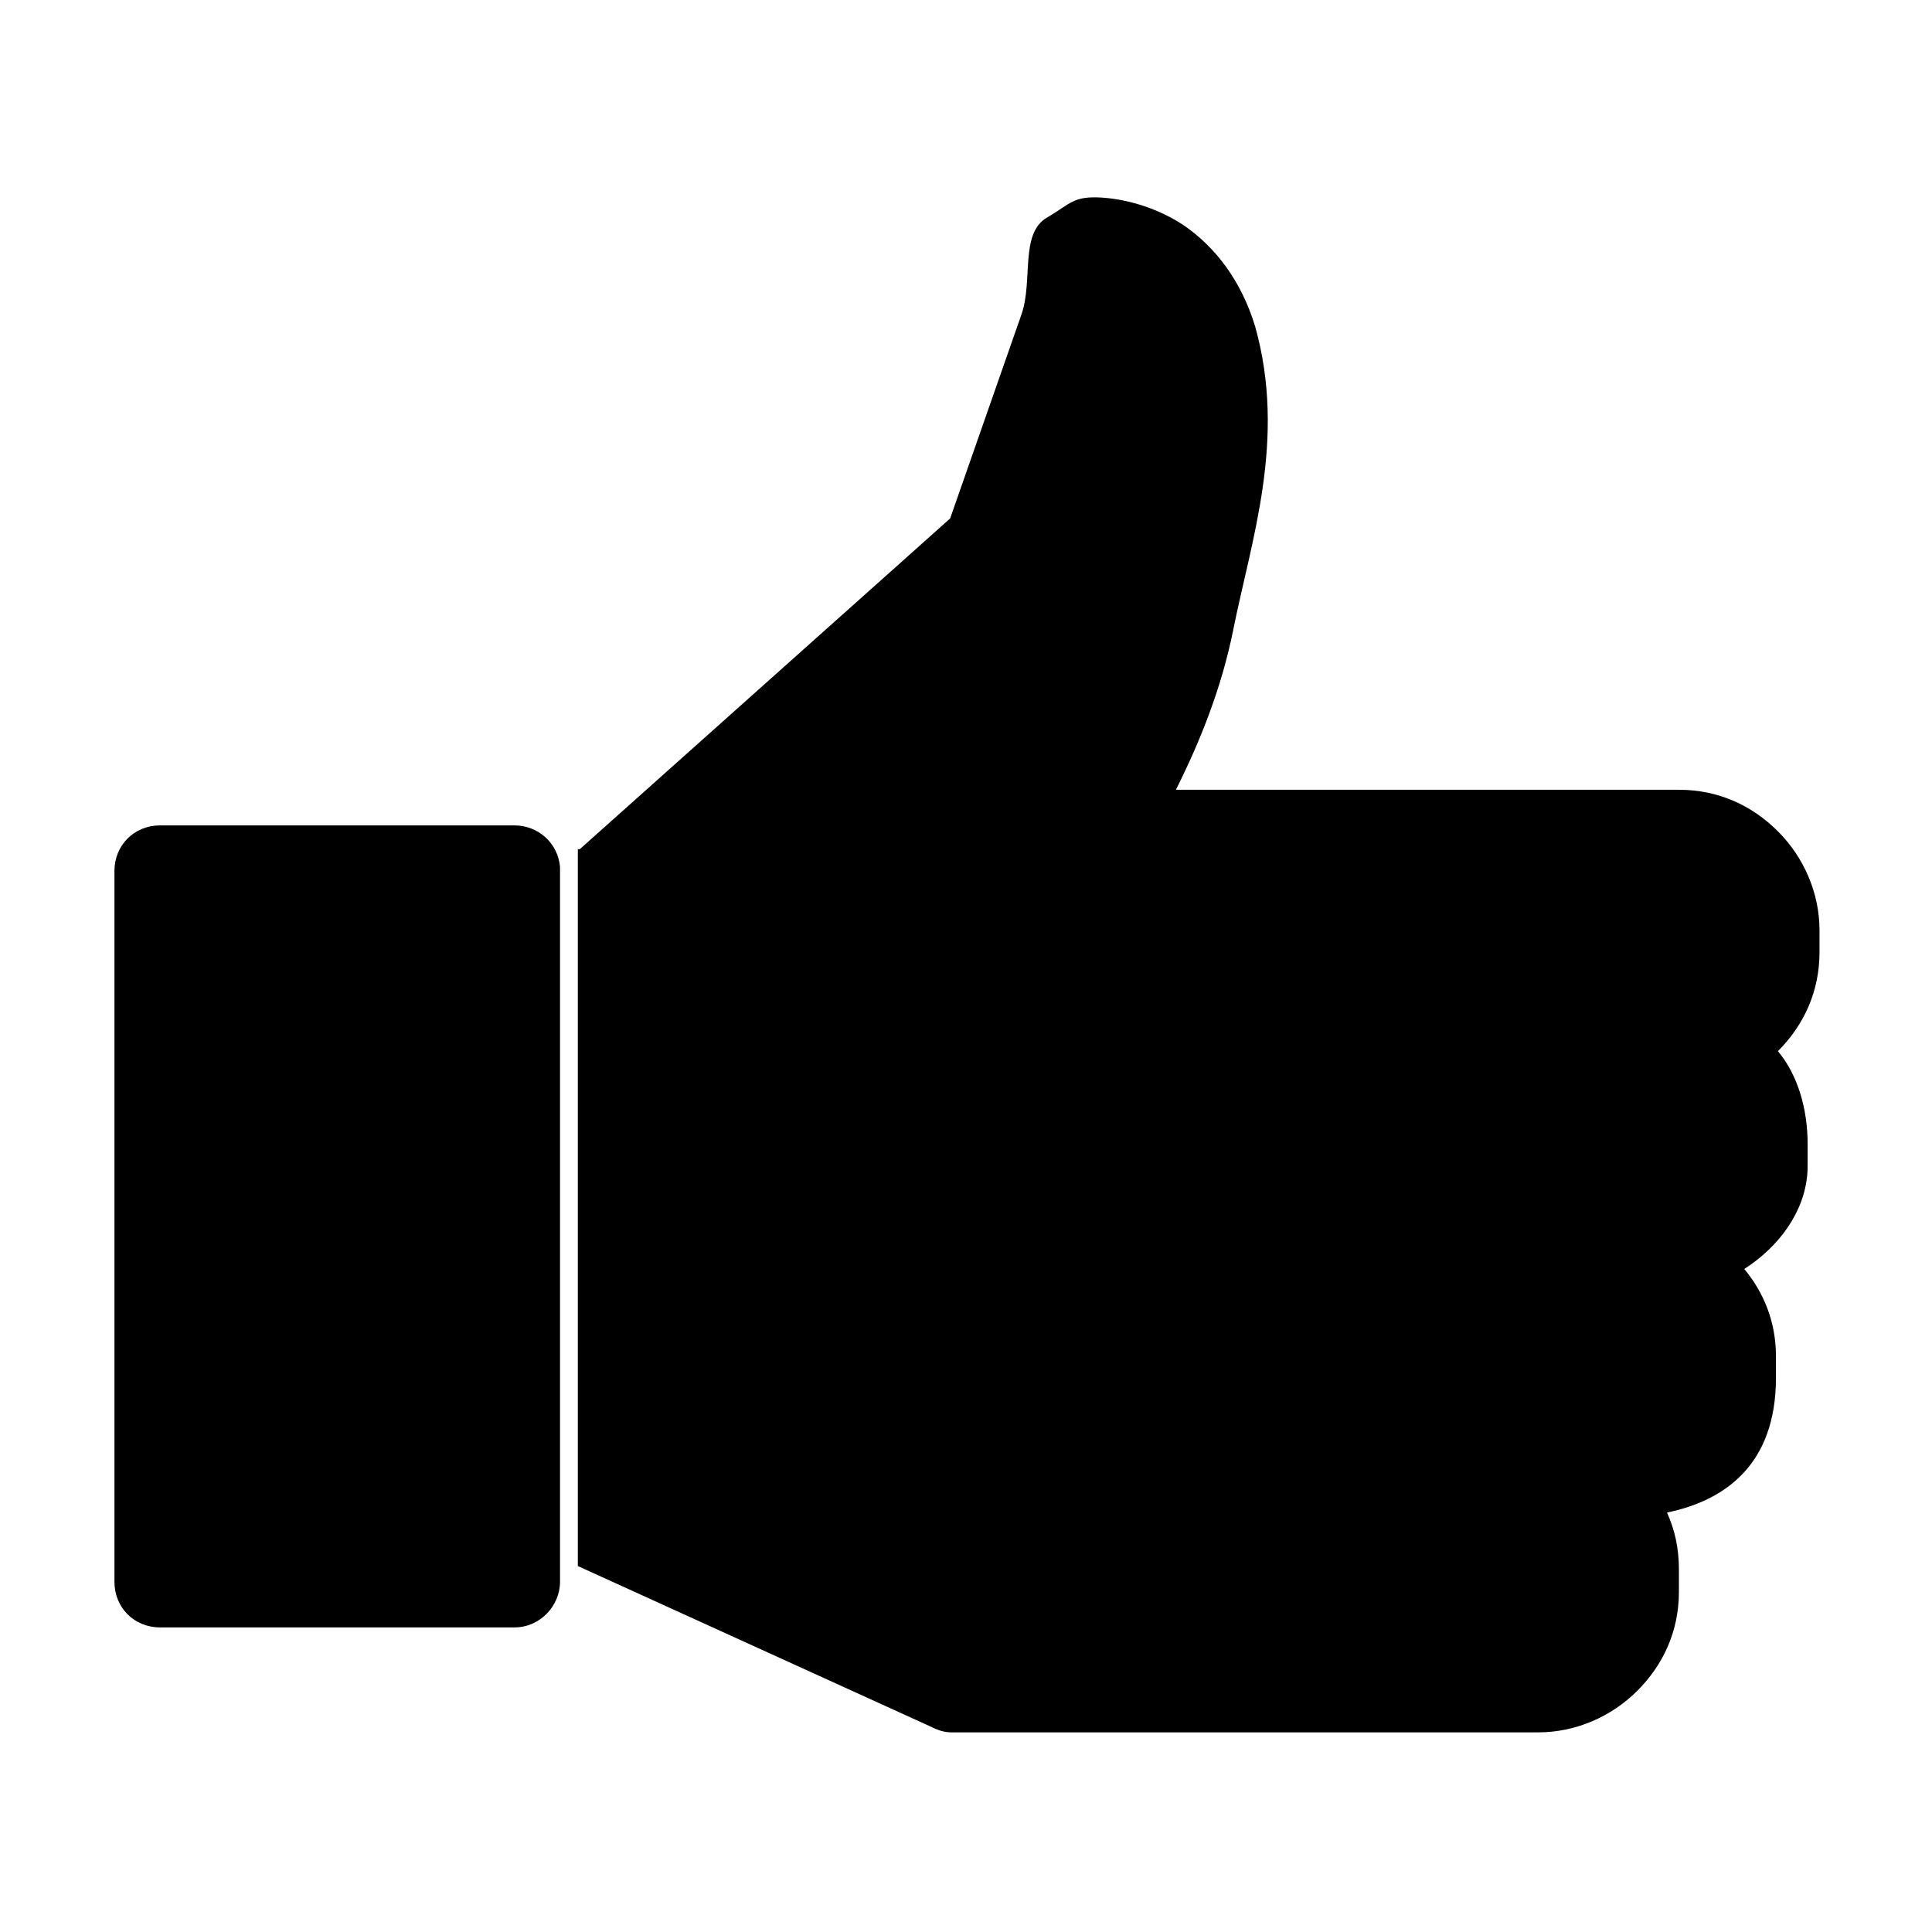 <?xml version="1.0" encoding="UTF-8"?>
<!-- The Best Svg Icon site in the world: iconSvg.co, Visit us! https://iconsvg.co -->
<svg fill="#000000" width="800px" height="800px" version="1.1" viewBox="144 144 512 512" xmlns="http://www.w3.org/2000/svg">
 <path d="m292.41 373.76v189.45c0 6.297-5.246 12.07-12.07 12.07h-93.941c-6.824 0-12.07-5.246-12.07-12.07v-188.4c0-6.824 5.246-12.07 12.07-12.07h93.941c6.297 0 11.547 4.723 12.07 11.02zm5.25-4.723 98.137-87.641 18.895-54.055c3.148-8.922-0.523-21.516 6.824-25.715 6.297-3.672 6.824-5.773 14.695-5.246 7.348 0.523 15.219 3.148 21.516 7.348 8.398 5.773 15.219 14.695 18.895 26.766 8.398 29.914-1.051 56.68-5.773 80.293-3.148 15.742-8.922 29.914-15.219 42.508h133.3c10.496 0 19.418 4.199 26.238 11.02 6.824 6.824 11.02 16.27 11.02 26.238v5.773c0 10.496-4.199 19.418-11.02 26.238 5.246 6.297 7.871 15.219 7.871 24.664v5.773c0 10.496-6.297 19.941-15.219 26.238l-1.574 1.051c5.246 6.297 8.398 14.168 8.398 23.09v5.773c0 23.09-13.645 32.539-28.863 35.688 2.098 4.723 3.148 9.445 3.148 15.219v5.773c0 10.496-4.199 19.418-11.02 26.238-6.824 6.824-16.27 11.02-26.238 11.02l-155.35 0.008c-2.098 0-3.672-0.523-5.773-1.574l-93.414-42.508v-189.98z" fill-rule="evenodd"/>
</svg>